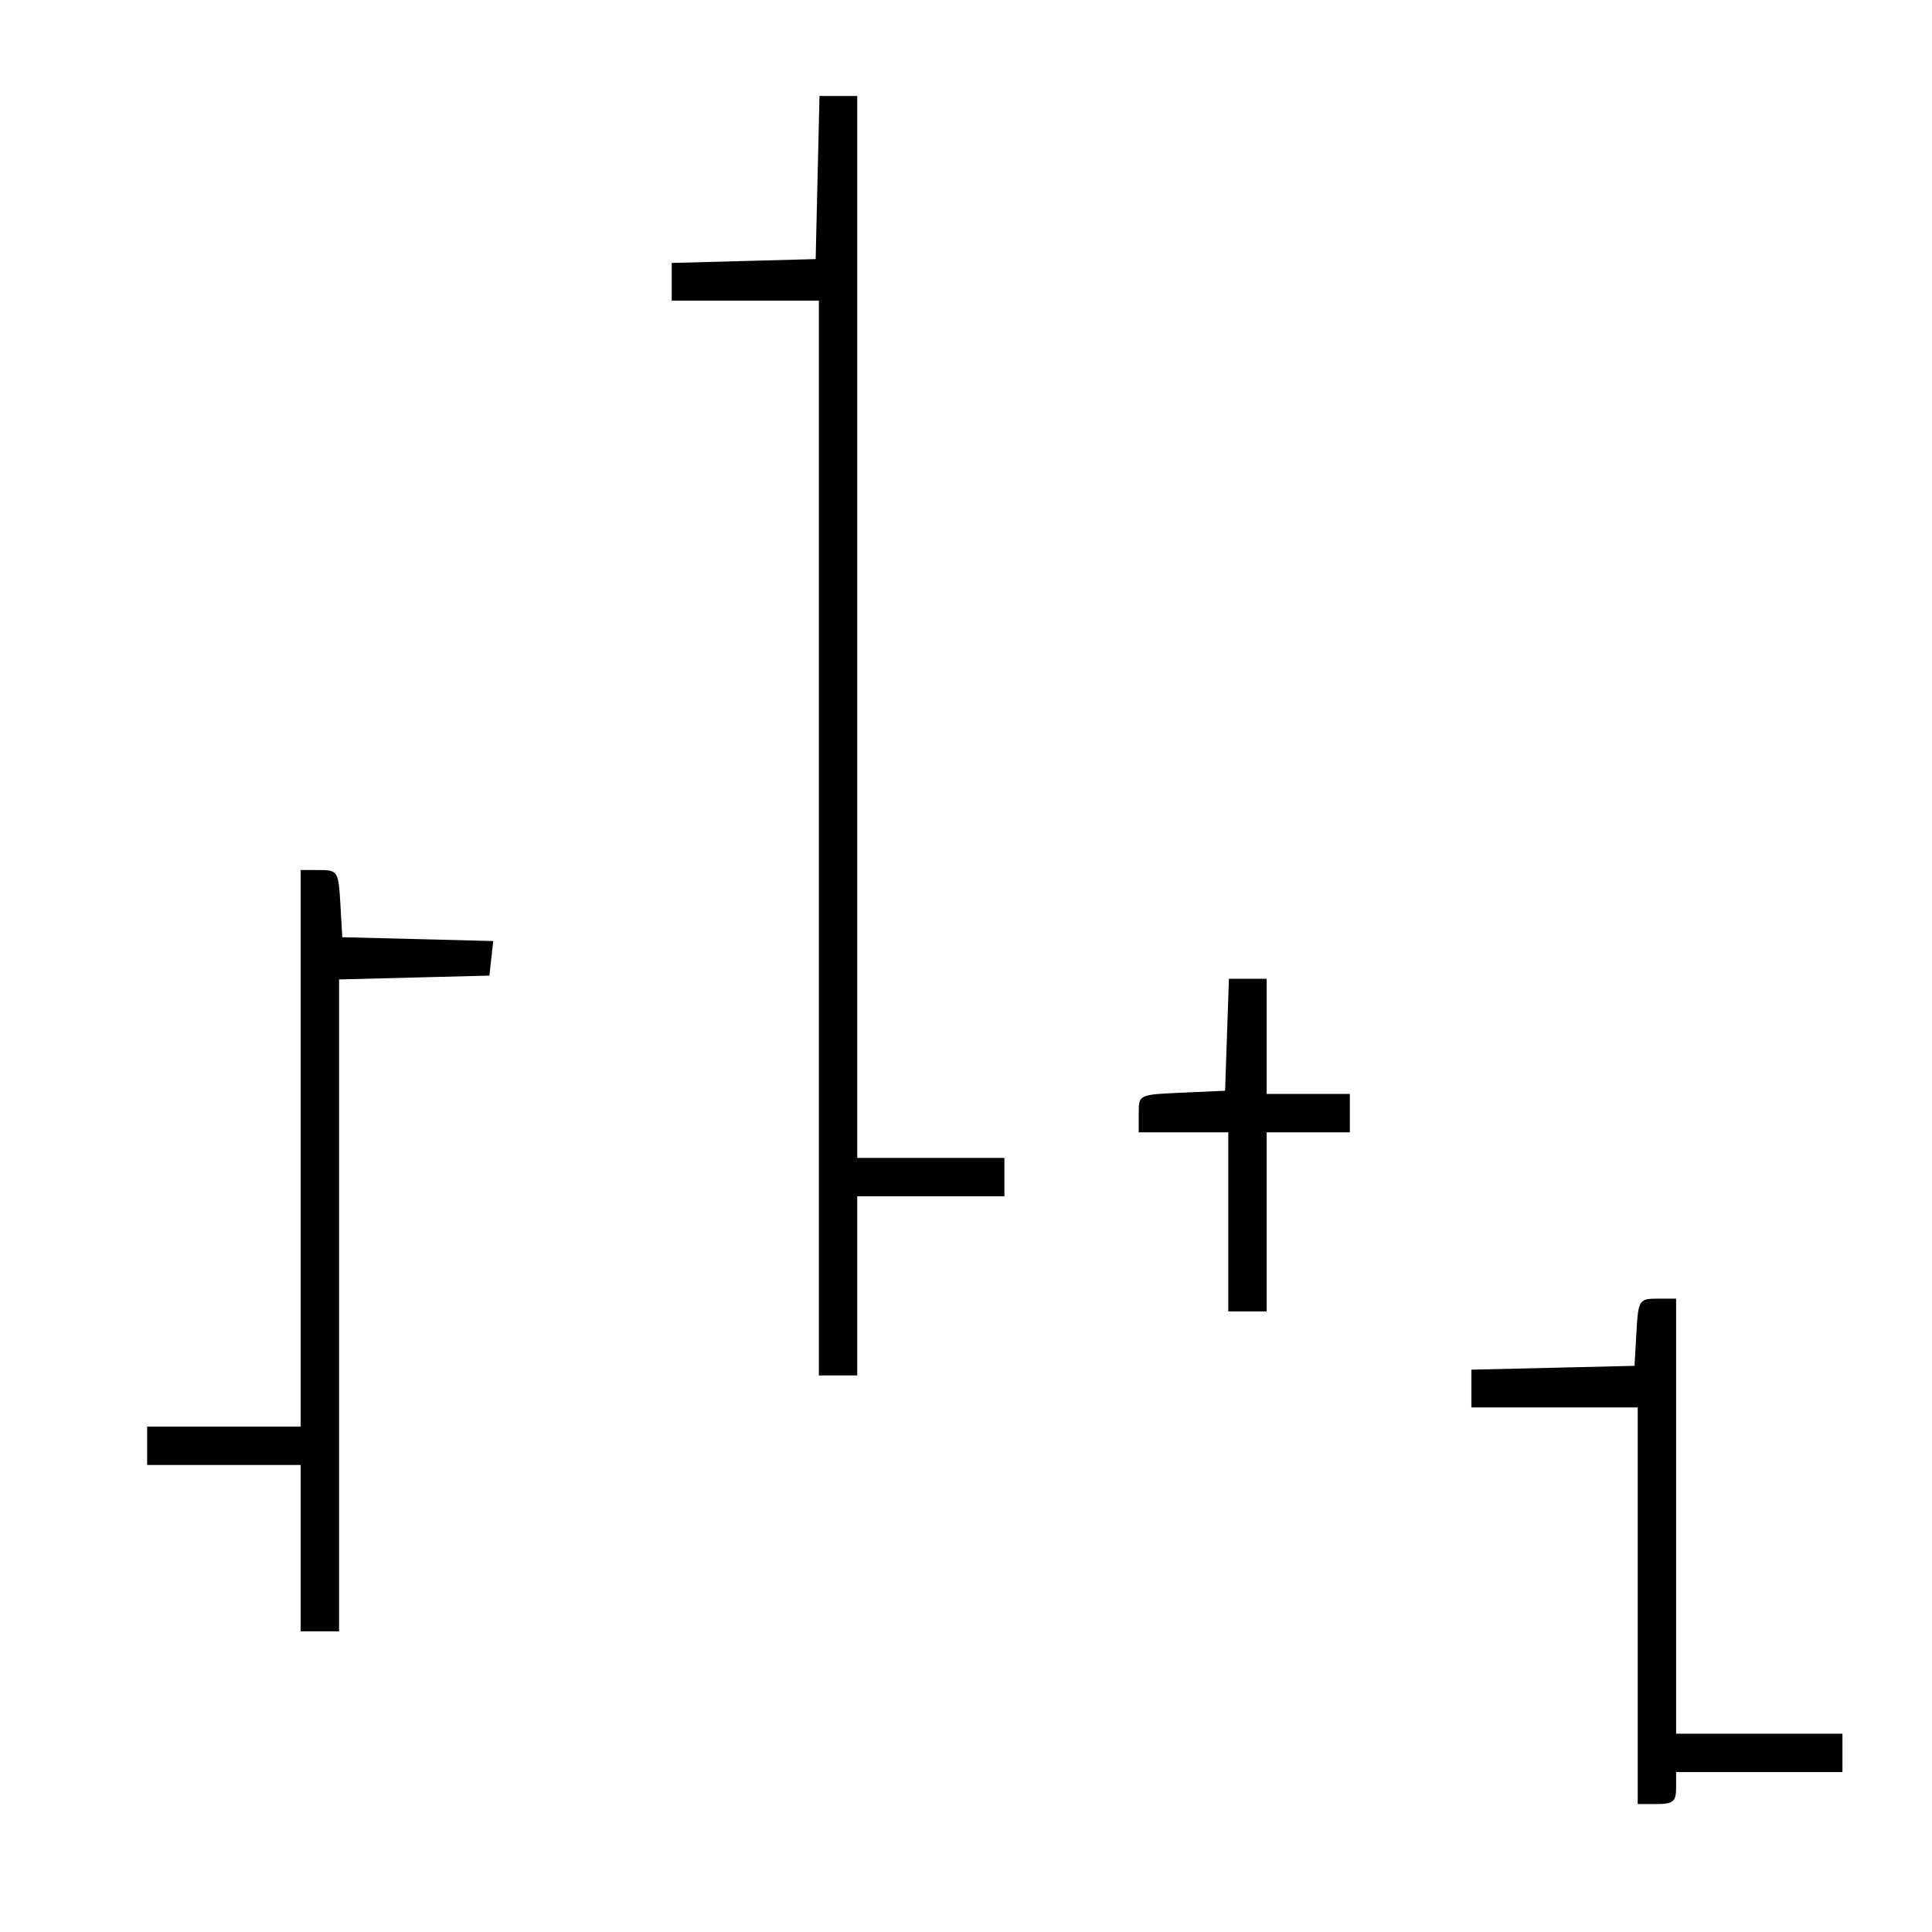 <?xml version="1.0" standalone="no"?>
<!DOCTYPE svg PUBLIC "-//W3C//DTD SVG 20010904//EN"
 "http://www.w3.org/TR/2001/REC-SVG-20010904/DTD/svg10.dtd">
<svg version="1.0" xmlns="http://www.w3.org/2000/svg"
 width="302pt" height="302pt" viewBox="0 0 302 302"
 preserveAspectRatio="xMidYMid meet">
<g transform="translate(0,302) scale(0.1,-0.1)"
fill="#000000" stroke="none">
<path d="M1278 2743 l-3 -128 -112 -3 -113 -3 0 -29 0 -30 115 0 115 0 0 -840
0 -840 30 0 30 0 0 140 0 140 115 0 115 0 0 30 0 30 -115 0 -115 0 0 830 0
830 -30 0 -29 0 -3 -127z"/>
<path d="M470 1225 l0 -435 -120 0 -120 0 0 -30 0 -30 120 0 120 0 0 -130 0
-130 30 0 30 0 0 510 0 509 118 3 117 3 3 27 3 27 -118 3 -118 3 -3 53 c-3 50
-4 52 -33 52 l-29 0 0 -435z"/>
<path d="M1918 1403 l-3 -88 -67 -3 c-68 -3 -68 -3 -68 -32 l0 -30 70 0 70 0
0 -140 0 -140 30 0 30 0 0 140 0 140 65 0 65 0 0 30 0 30 -65 0 -65 0 0 90 0
90 -30 0 -29 0 -3 -87z"/>
<path d="M2558 938 l-3 -53 -127 -3 -128 -3 0 -29 0 -30 130 0 130 0 0 -310 0
-310 30 0 c25 0 30 4 30 25 l0 25 130 0 130 0 0 30 0 30 -130 0 -130 0 0 340
0 340 -29 0 c-29 0 -30 -2 -33 -52z"/>
</g>
</svg>
